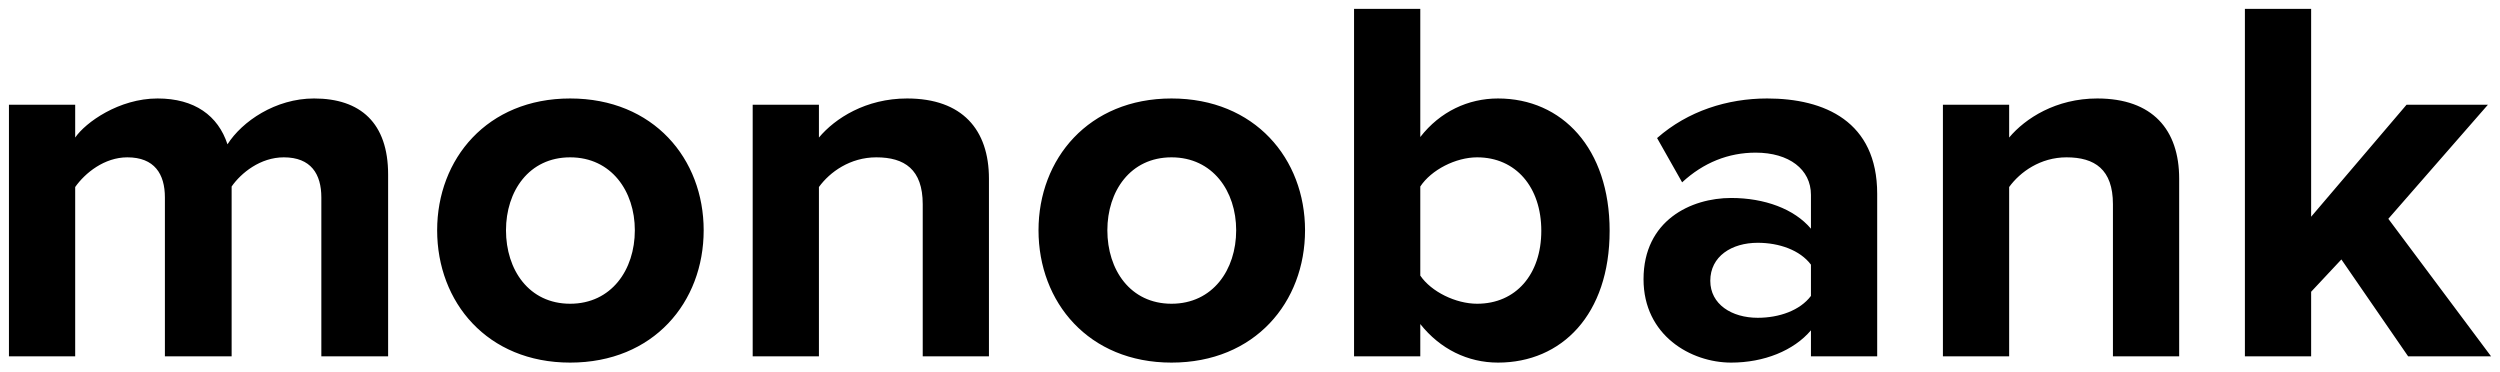 <svg width="121" height="18" viewBox="0 0 121 18" fill="none" xmlns="http://www.w3.org/2000/svg">
<path fill-rule="evenodd" clip-rule="evenodd" d="M18.785 17.247V8.447C18.785 5.951 17.447 4.766 15.2 4.766C13.333 4.766 11.717 5.875 11.01 6.985C10.556 5.598 9.42 4.766 7.627 4.766C5.759 4.766 4.143 5.925 3.639 6.657V5.068H0.433V17.247H3.639V9.052C4.118 8.372 5.052 7.615 6.163 7.615C7.476 7.615 7.981 8.421 7.981 9.556V17.247H11.211V9.027C11.666 8.372 12.6 7.615 13.736 7.615C15.049 7.615 15.553 8.421 15.553 9.556V17.247H18.785ZM27.595 17.55C23.581 17.55 21.158 14.625 21.158 11.145C21.158 7.69 23.581 4.766 27.595 4.766C31.634 4.766 34.058 7.69 34.058 11.145C34.058 14.625 31.634 17.55 27.595 17.55ZM27.595 14.701C29.589 14.701 30.726 13.061 30.726 11.145C30.726 9.254 29.589 7.615 27.595 7.615C25.601 7.615 24.49 9.254 24.49 11.145C24.49 13.061 25.601 14.701 27.595 14.701ZM47.865 17.247V8.649C47.865 6.279 46.578 4.766 43.903 4.766C41.908 4.766 40.419 5.724 39.636 6.657V5.068H36.43V17.247H39.636V9.052C40.166 8.321 41.151 7.615 42.413 7.615C43.776 7.615 44.66 8.195 44.66 9.885V17.247H47.865ZM56.701 17.55C52.687 17.55 50.264 14.625 50.264 11.145C50.264 7.69 52.687 4.766 56.701 4.766C60.74 4.766 63.164 7.69 63.164 11.145C63.164 14.625 60.74 17.55 56.701 17.55ZM56.701 14.701C58.696 14.701 59.831 13.061 59.831 11.145C59.831 9.254 58.696 7.615 56.701 7.615C54.707 7.615 53.596 9.254 53.596 11.145C53.596 13.061 54.707 14.701 56.701 14.701ZM68.742 13.339C69.273 14.121 70.459 14.701 71.494 14.701C73.362 14.701 74.599 13.288 74.599 11.17C74.599 9.052 73.362 7.615 71.494 7.615C70.459 7.615 69.273 8.22 68.742 9.027V13.339ZM68.742 17.247H65.536V0.429H68.742V6.632C69.702 5.396 71.064 4.766 72.503 4.766C75.609 4.766 77.906 7.186 77.906 11.17C77.906 15.23 75.583 17.55 72.503 17.55C71.04 17.55 69.702 16.894 68.742 15.684V17.247ZM90.856 17.247H87.65V15.987C86.817 16.97 85.378 17.55 83.787 17.55C81.844 17.55 79.547 16.239 79.547 13.515C79.547 10.666 81.844 9.582 83.787 9.582C85.403 9.582 86.842 10.111 87.65 11.069V9.43C87.65 8.195 86.589 7.388 84.974 7.388C83.661 7.388 82.45 7.867 81.415 8.825L80.203 6.682C81.692 5.371 83.611 4.766 85.529 4.766C88.306 4.766 90.856 5.875 90.856 9.38V17.247ZM85.075 15.381C86.11 15.381 87.12 15.028 87.65 14.322V12.809C87.12 12.104 86.11 11.751 85.075 11.751C83.812 11.751 82.778 12.406 82.778 13.591C82.778 14.726 83.812 15.381 85.075 15.381ZM105.472 17.247V8.649C105.472 6.279 104.185 4.766 101.508 4.766C99.514 4.766 98.025 5.724 97.243 6.657V5.068H94.037V17.247H97.243V9.052C97.773 8.321 98.757 7.615 100.019 7.615C101.382 7.615 102.266 8.195 102.266 9.885V17.247H105.472ZM120.568 17.247L115.595 10.59L120.416 5.068H116.478L111.859 10.49V0.429H108.653V17.247H111.859V14.121L113.323 12.557L116.554 17.247H120.568Z" fill="black"/>
</svg>
